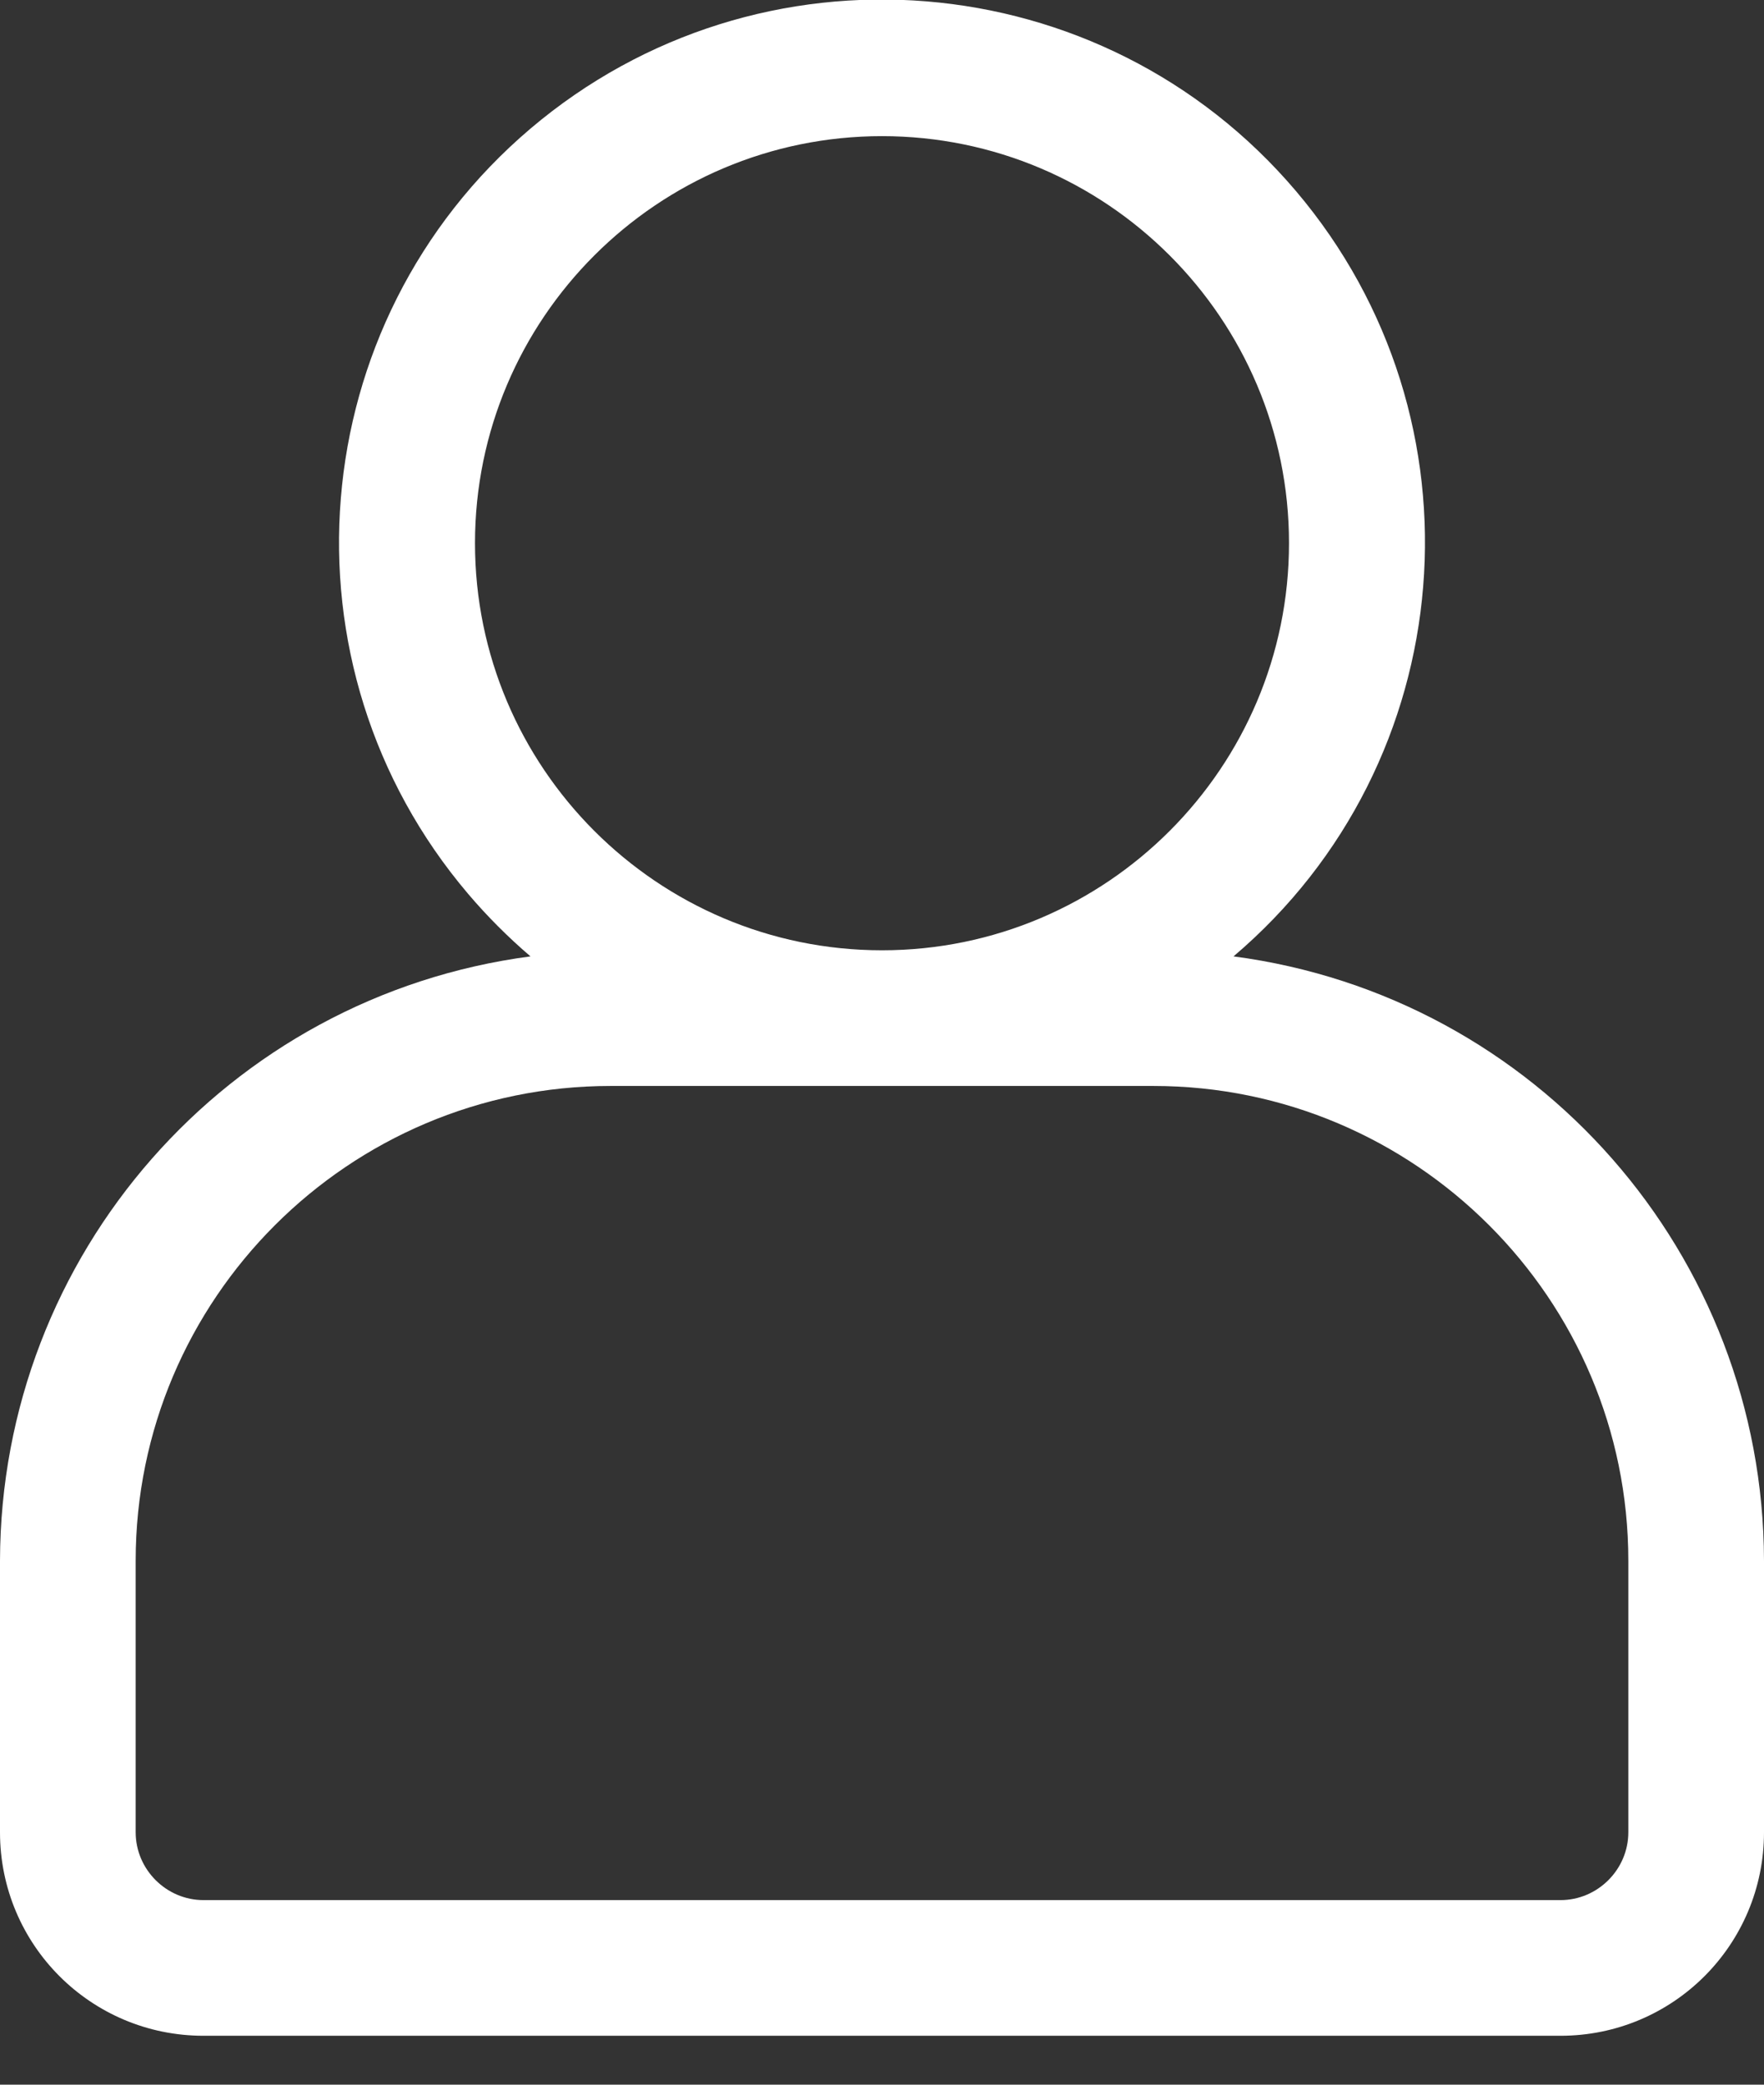 <svg width="11" height="13" viewBox="0 0 11 13" fill="none" xmlns="http://www.w3.org/2000/svg">
<rect x="0" y="0" width="11" height="13" fill="#333333" stroke="none"/>
<path d="M7.692 5.964C9.117 4.754 9.291 2.617 8.081 1.191C6.871 -0.234 4.734 -0.408 3.308 0.802C1.883 2.012 1.709 4.149 2.919 5.574C3.038 5.714 3.169 5.845 3.308 5.964C1.417 6.213 0.004 7.825 0 9.733V11.426C0 12.128 0.567 12.695 1.269 12.695H9.731C10.433 12.695 11 12.128 11 11.426V9.733C10.996 7.825 9.583 6.213 7.692 5.964ZM2.962 3.387C2.962 1.987 4.1 0.849 5.5 0.849C6.9 0.849 8.038 1.987 8.038 3.387C8.038 4.787 6.9 5.926 5.5 5.926C4.1 5.926 2.962 4.787 2.962 3.387ZM10.154 11.426C10.154 11.658 9.963 11.849 9.731 11.849H1.269C1.037 11.849 0.846 11.658 0.846 11.426V9.733C0.846 8.1 2.175 6.772 3.808 6.772H7.192C8.825 6.772 10.154 8.1 10.154 9.733V11.426Z" fill="white"/>
</svg>
